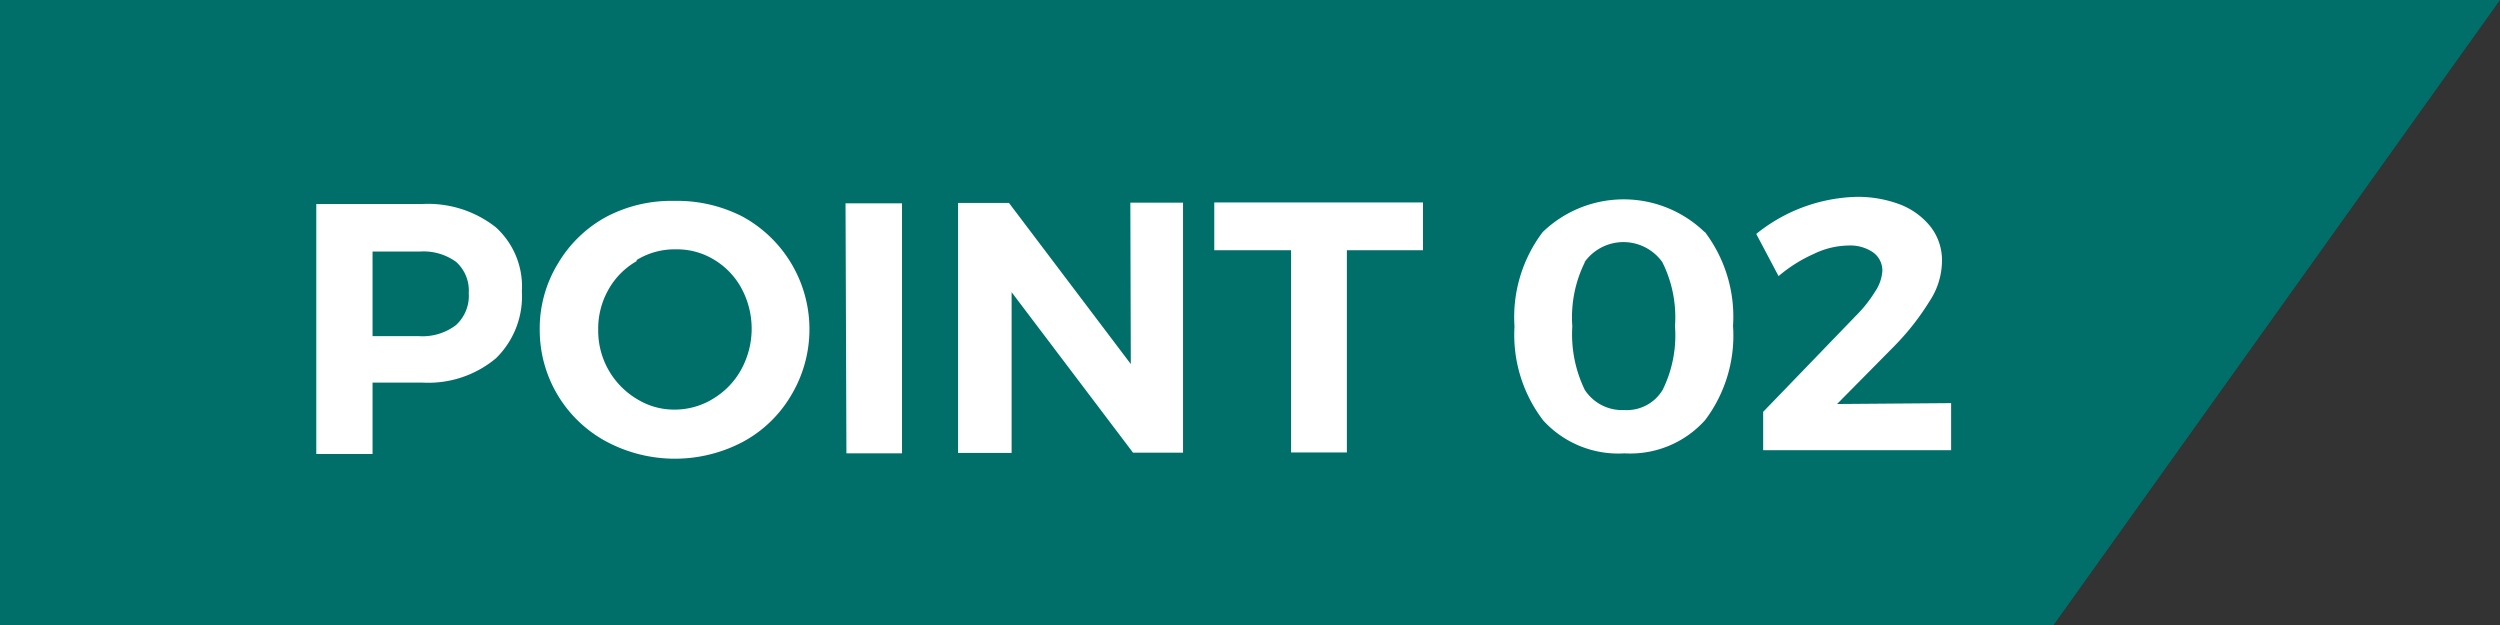 <svg viewBox="0 0 112 28" xmlns="http://www.w3.org/2000/svg"><rect x="0" y="0" width="112" height="28" fill="#333333" stroke="none"/><path d="m92 28h-92v-28h112z" fill="#006f6a"/><g fill="#fff"><path d="m22.21 10.18a3.58 3.58 0 0 1 1.17 2.87 3.88 3.88 0 0 1 -1.16 3 4.72 4.72 0 0 1 -3.3 1.09h-2.23v3.2h-2.52v-11.2h4.75a4.9 4.9 0 0 1 3.29 1.04zm-1.79 4.39a1.77 1.77 0 0 0 .58-1.44 1.72 1.72 0 0 0 -.57-1.4 2.49 2.49 0 0 0 -1.64-.46h-2.1v3.79h2.09a2.47 2.47 0 0 0 1.64-.49z"/><path d="m33.26 9.7a5.75 5.75 0 0 1 2.19 8 5.57 5.57 0 0 1 -2.16 2.09 6.52 6.52 0 0 1 -6.11 0 5.67 5.67 0 0 1 -3-5 5.58 5.58 0 0 1 .82-2.99 5.65 5.65 0 0 1 2.15-2.08 6.25 6.25 0 0 1 3.05-.72 6.41 6.41 0 0 1 3.06.7zm-4.74 2a3.35 3.35 0 0 0 -1.27 1.29 3.53 3.53 0 0 0 -.45 1.79 3.56 3.56 0 0 0 1.74 3.1 3.16 3.16 0 0 0 1.72.47 3.28 3.28 0 0 0 1.74-.52 3.47 3.47 0 0 0 1.22-1.3 3.81 3.81 0 0 0 0-3.61 3.36 3.36 0 0 0 -1.22-1.28 3.19 3.19 0 0 0 -1.71-.47 3.26 3.26 0 0 0 -1.77.48z"/><path d="m37.88 9.11h2.53v11.2h-2.49z"/><path d="m50.64 9.08h2.36v11.2h-2.24l-5.44-7.19v7.2h-2.4v-11.2h2.28l5.46 7.22z"/><path d="m54.4 9.07h9.35v2.14h-3.41v9.06h-2.5v-9.06h-3.44z"/><path d="m76.37 10.38a6.29 6.29 0 0 1 1.27 4.22 6.29 6.29 0 0 1 -1.25 4.22 4.5 4.5 0 0 1 -3.61 1.49 4.55 4.55 0 0 1 -3.64-1.47 6.3 6.3 0 0 1 -1.29-4.21 6.32 6.32 0 0 1 1.26-4.23 5.22 5.22 0 0 1 7.26 0zm-5.37 1.37a5.56 5.56 0 0 0 -.56 2.87 5.69 5.69 0 0 0 .56 2.85 2 2 0 0 0 1.77.9 1.87 1.87 0 0 0 1.72-.91 5.51 5.51 0 0 0 .55-2.85 5.52 5.52 0 0 0 -.57-2.87 2.14 2.14 0 0 0 -3.48 0z"/><path d="m87.41 18.06v2.11h-8.42v-1.72l4.13-4.28a5.88 5.88 0 0 0 .88-1.1 1.87 1.87 0 0 0 .33-.94 1 1 0 0 0 -.41-.82 1.81 1.81 0 0 0 -1.12-.31 3.64 3.64 0 0 0 -1.53.37 6.52 6.52 0 0 0 -1.59 1l-1-1.89a7.43 7.43 0 0 1 4.47-1.66 5.35 5.35 0 0 1 2 .35 3.25 3.25 0 0 1 1.35 1 2.45 2.45 0 0 1 .5 1.57 3.3 3.3 0 0 1 -.56 1.76 11.32 11.32 0 0 1 -1.57 2l-2.57 2.6z"/></g></svg>